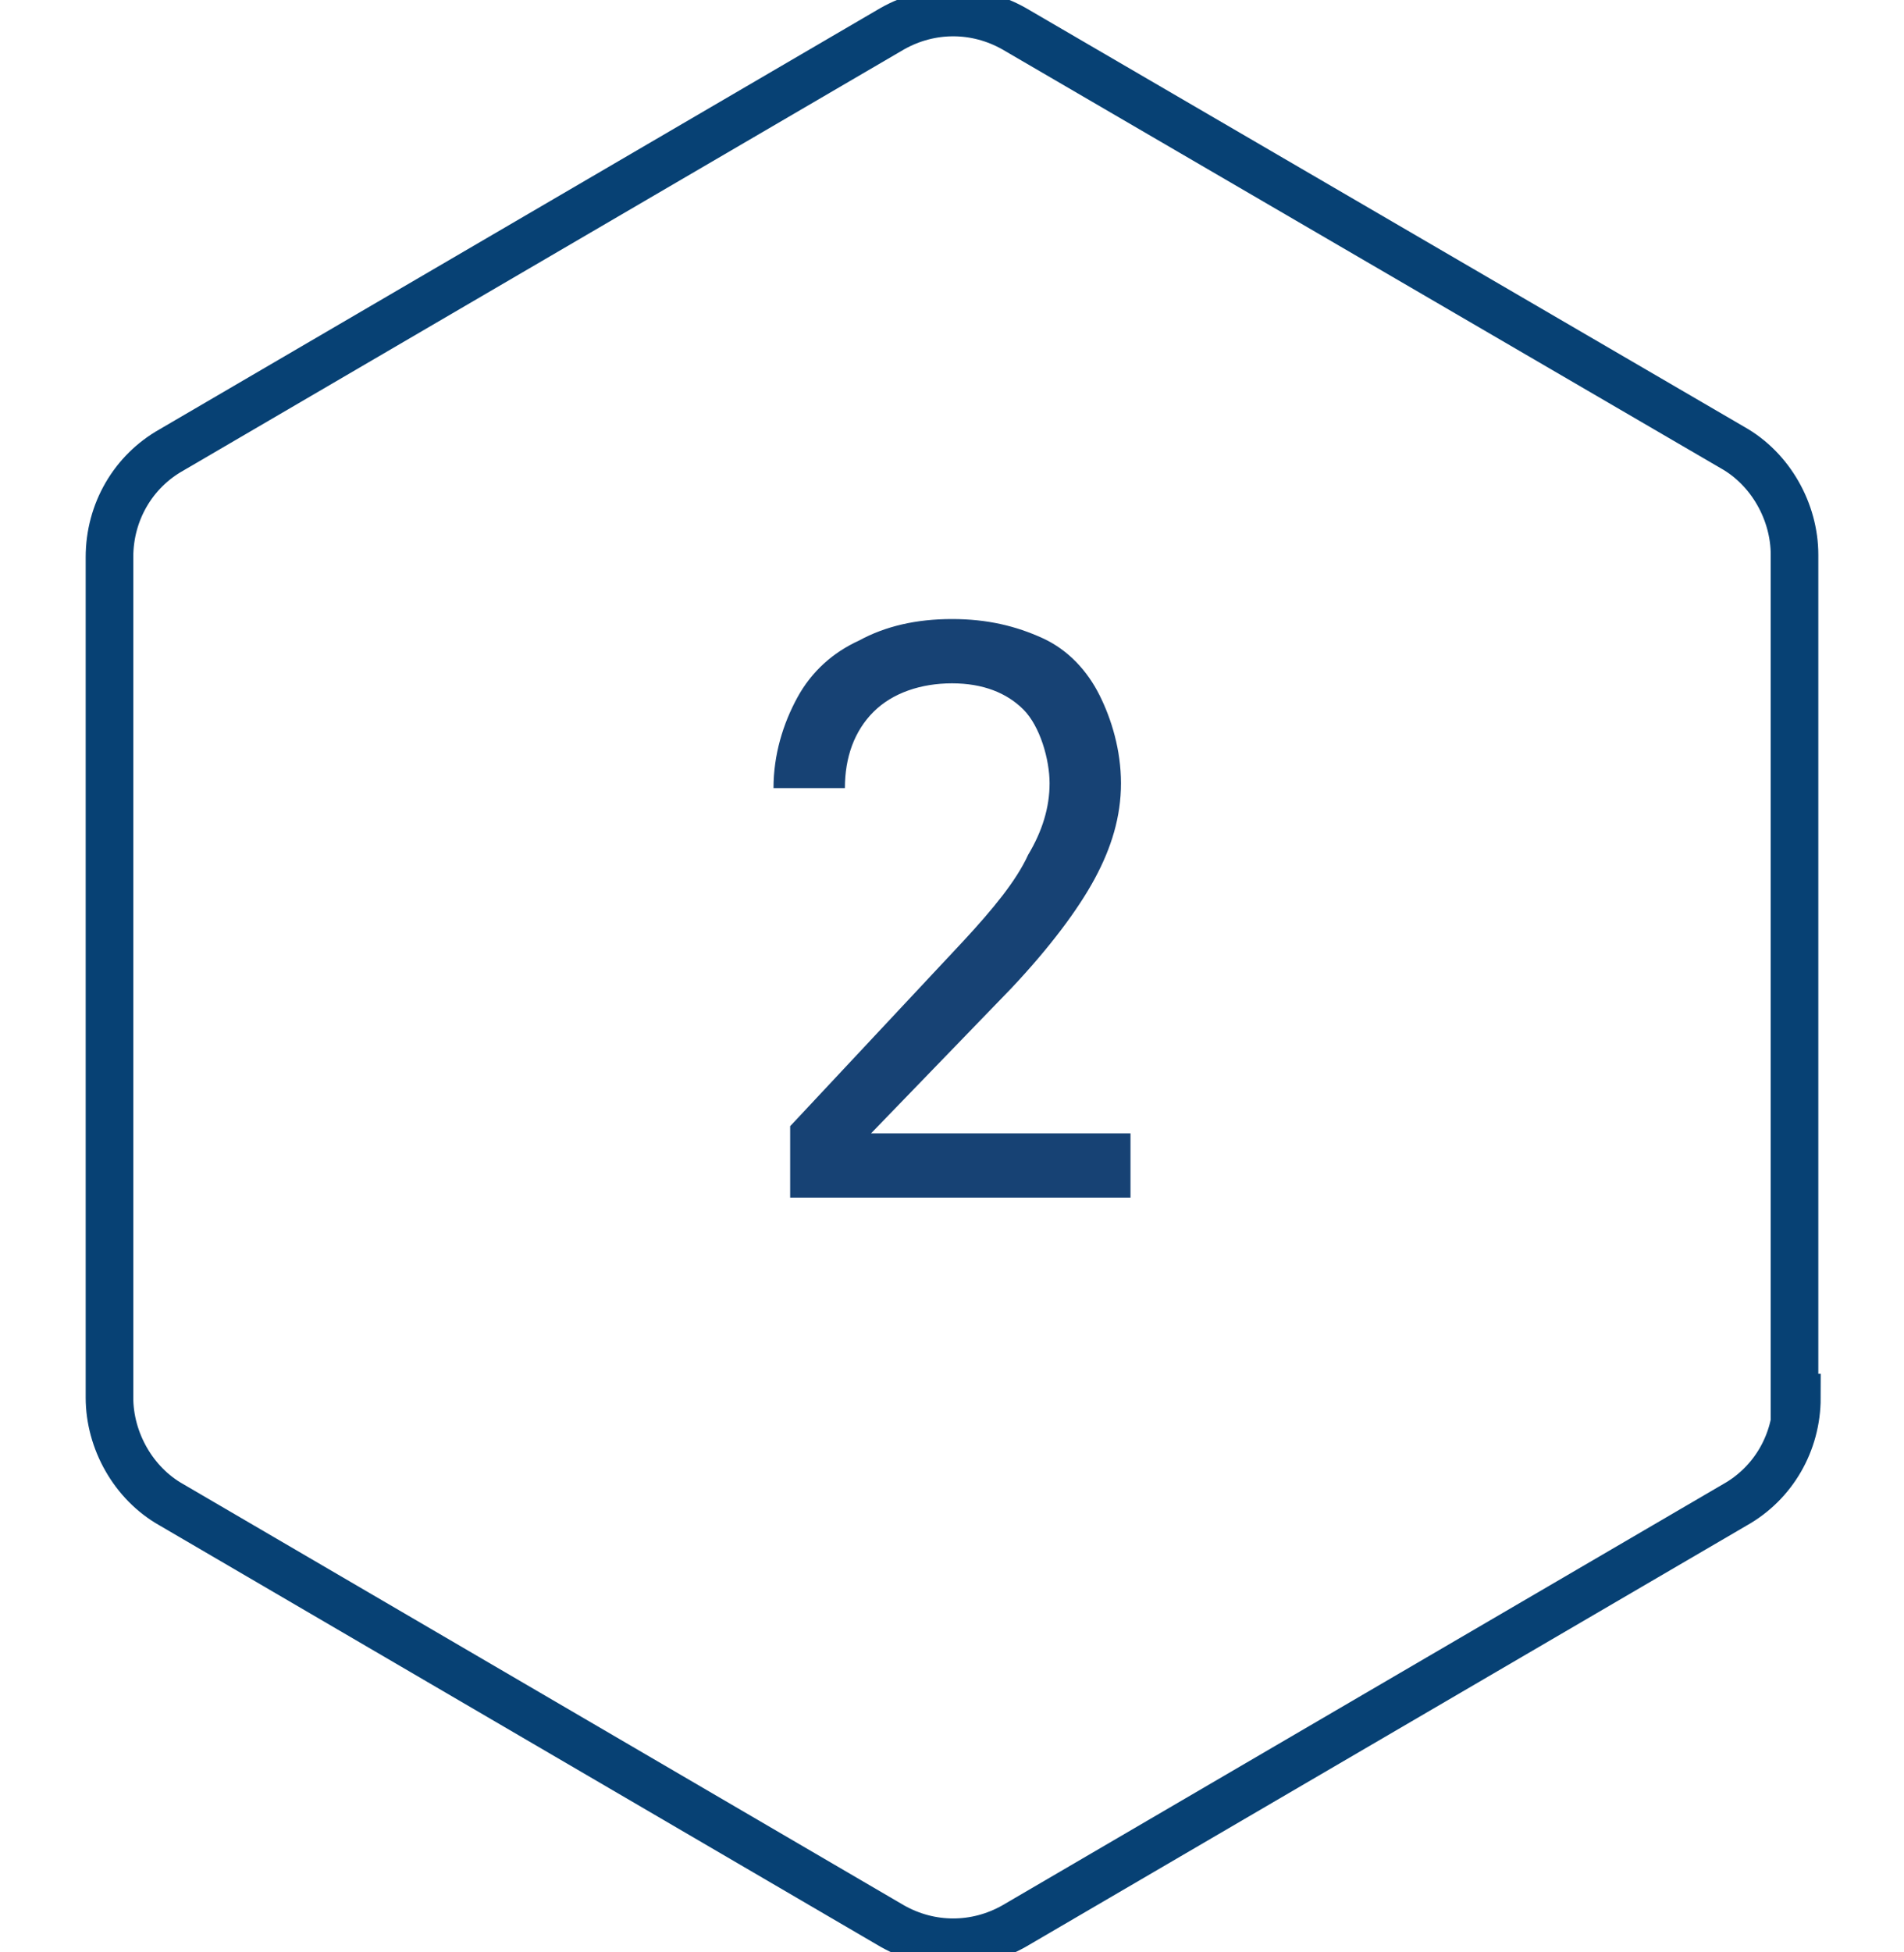 <svg viewBox="0 0 80 82" xmlns="http://www.w3.org/2000/svg" id="Layer_1"><defs><style>.cls-1{fill:#174274;}.cls-2{fill:none;stroke:#074174;stroke-miterlimit:10;stroke-width:2px;}</style></defs><path d="M75.4,58.7V23.3c0-1.8-1-3.6-2.6-4.5L42.6,1.2c-1.6-.9-3.5-.9-5.1,0L7.2,18.9c-1.6.9-2.6,2.6-2.6,4.5v35.3c0,1.8,1,3.6,2.6,4.5l30.3,17.7c1.6.9,3.5.9,5.1,0l30.3-17.7c1.6-.9,2.6-2.6,2.6-4.5Z" class="cls-2"></path><path d="M33.2,50.3v-3l7.3-7.8c1.2-1.3,2.2-2.5,2.7-3.6.6-1,.9-2,.9-3s-.4-2.4-1.1-3.1-1.7-1.1-3-1.1-2.5.4-3.3,1.2c-.8.8-1.2,1.9-1.2,3.2h-3c0-1.4.4-2.7,1-3.8.6-1.1,1.5-1.9,2.6-2.4,1.1-.6,2.4-.9,3.9-.9s2.7.3,3.8.8,1.9,1.4,2.4,2.4.9,2.3.9,3.7-.4,2.7-1.1,4c-.7,1.3-1.9,2.9-3.5,4.6l-5.9,6.1h10.9v2.7h-14.2Z" class="cls-1"></path></svg>